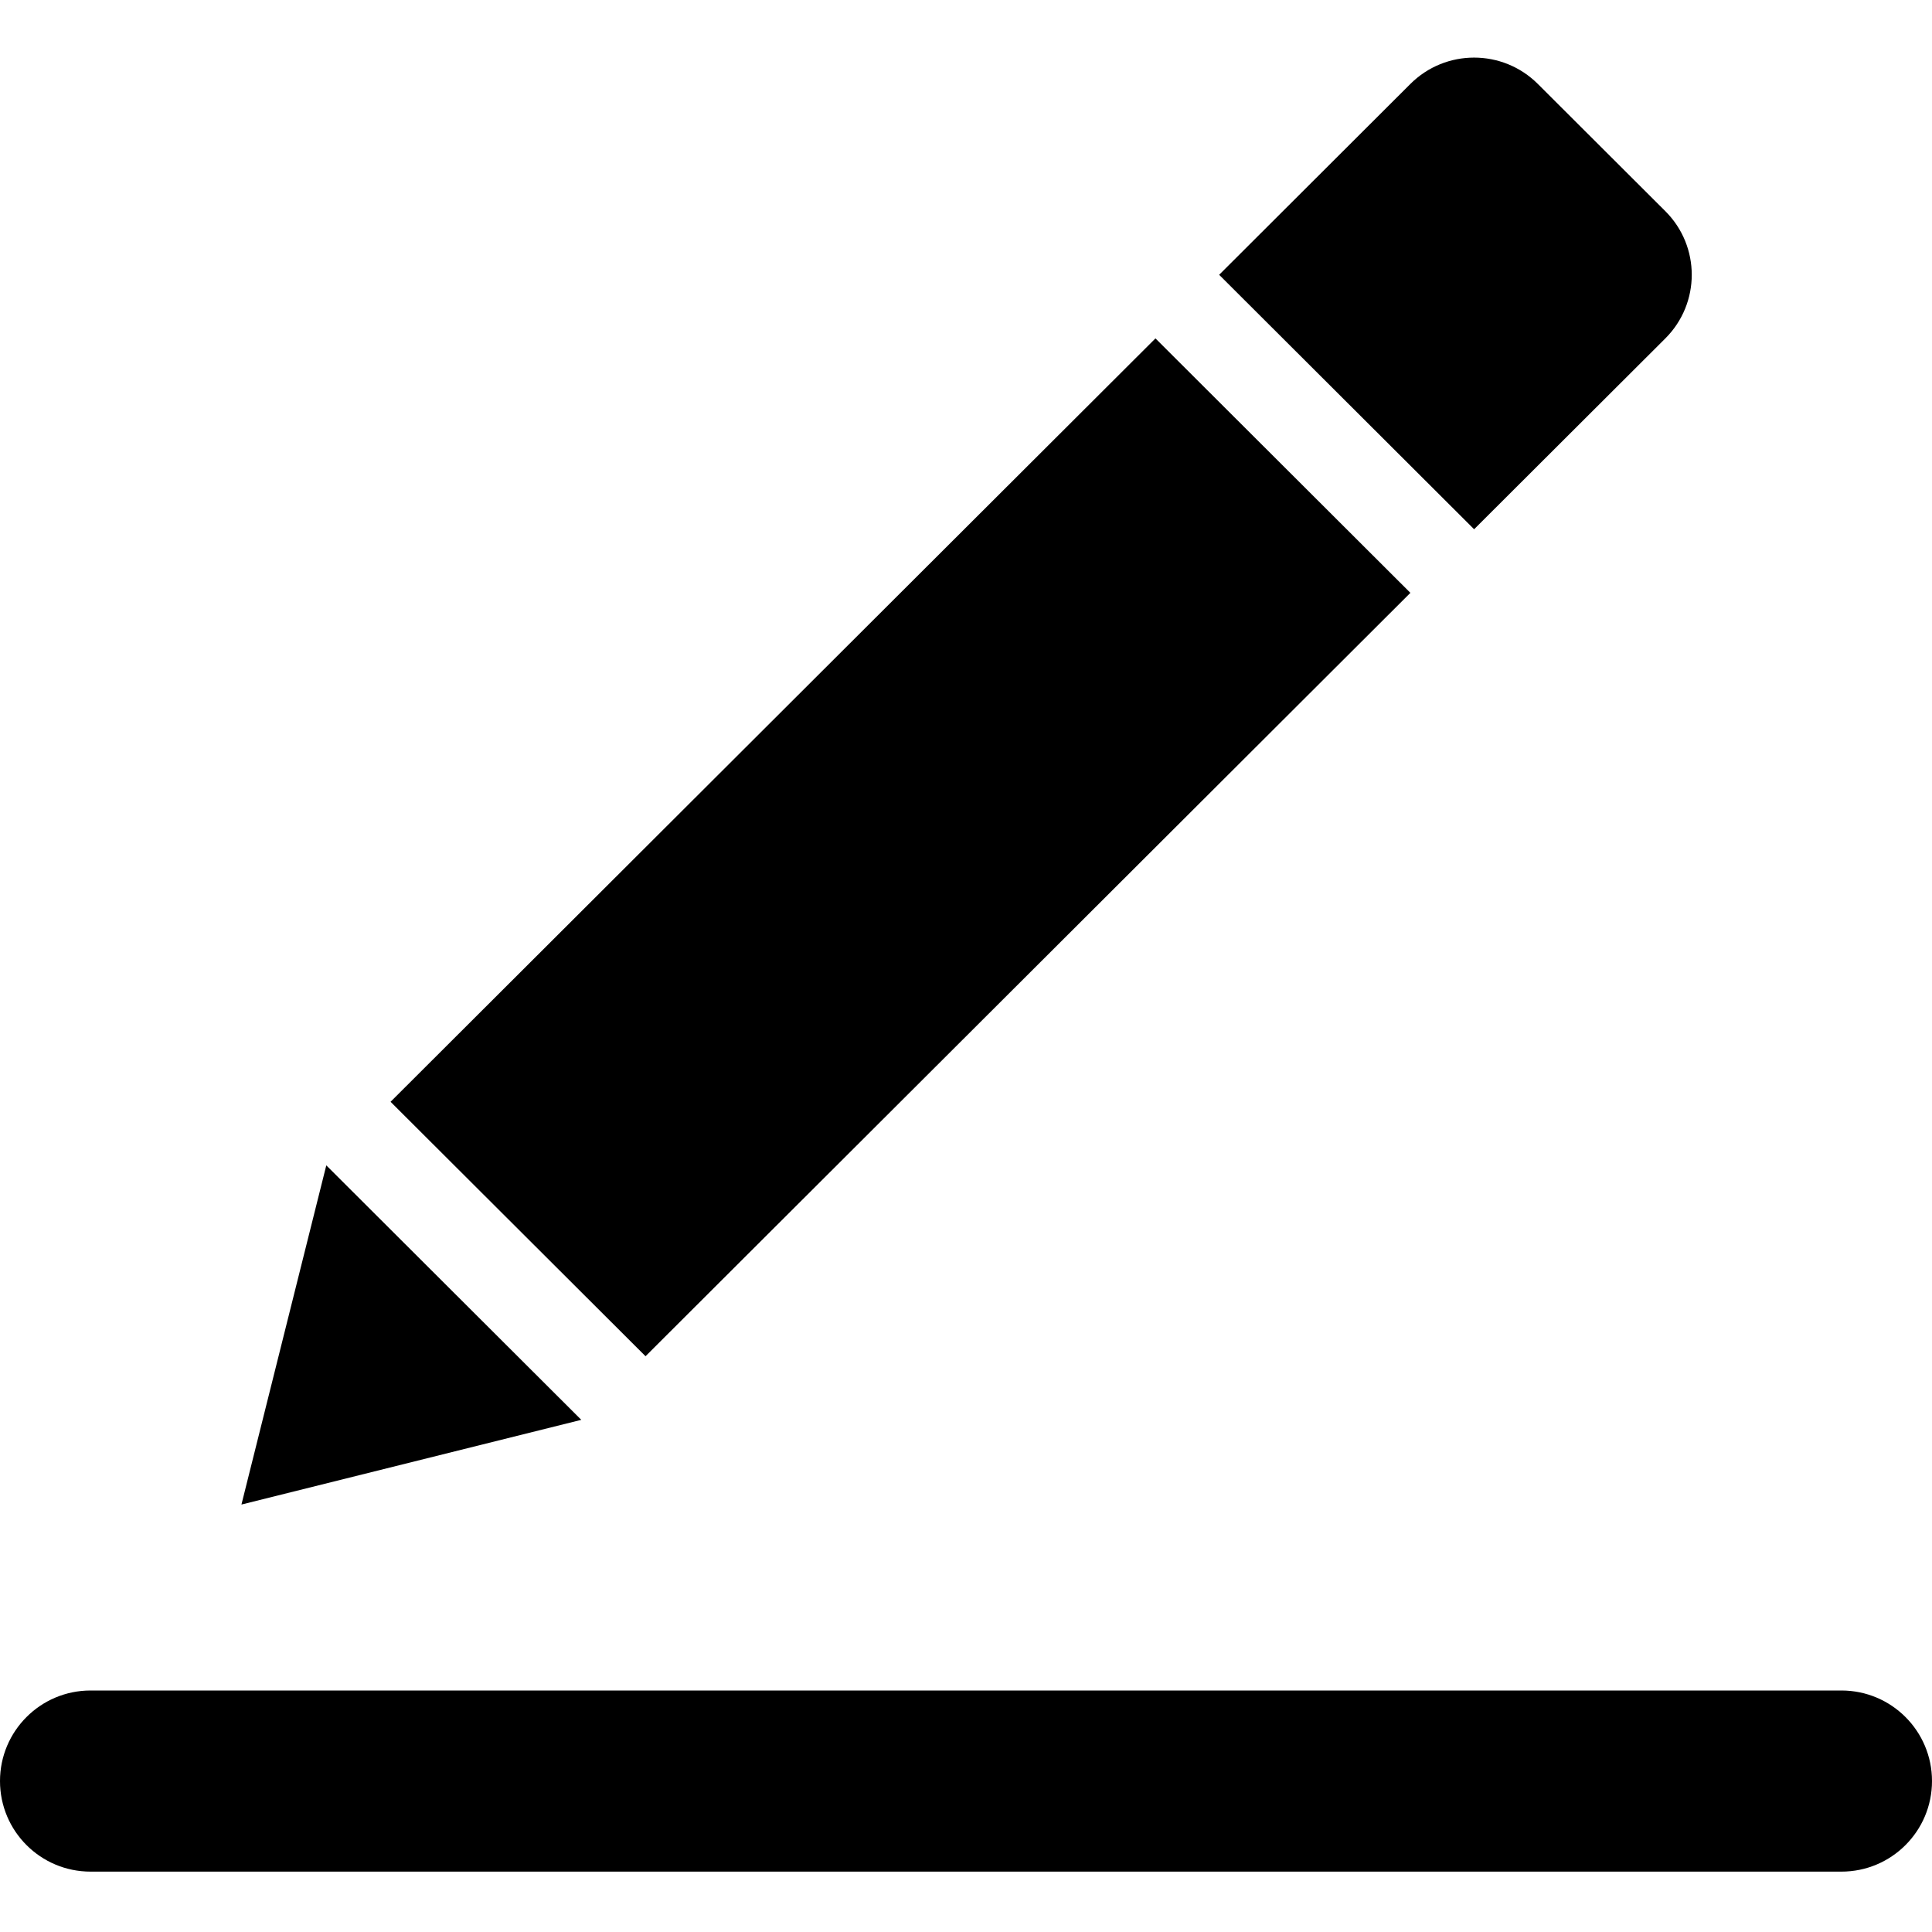 <?xml version="1.0" encoding="utf-8"?>
<!-- Generator: Adobe Illustrator 16.0.0, SVG Export Plug-In . SVG Version: 6.00 Build 0)  -->
<!DOCTYPE svg PUBLIC "-//W3C//DTD SVG 1.1//EN" "http://www.w3.org/Graphics/SVG/1.1/DTD/svg11.dtd">
<svg version="1.1" id="Layer_1" xmlns="http://www.w3.org/2000/svg" xmlns:xlink="http://www.w3.org/1999/xlink" x="0px" y="0px"
	 width="64px" height="64px" viewBox="0 0 64 64" enable-background="new 0 0 64 64" xml:space="preserve">
<g id="PEN_2_1_" enable-background="new    ">
	<g id="PEN_2">
		<g>
			<path d="M46.721,19.639l-8.445-8.429L12.938,36.498l8.446,8.429L46.721,19.639z M55.167,11.21c1.166-1.164,1.166-3.051,0-4.214
				l-4.224-4.215c-1.166-1.164-3.057-1.164-4.223,0l-6.334,6.322l8.446,8.429L55.167,11.21z M61,56H3c-1.657,0-3,1.343-3,3
				s1.343,3,3,3h58c1.657,0,3-1.343,3-3S62.657,56,61,56z M10.809,38.604L7.998,49.84l11.258-2.806L10.809,38.604z"/>
		</g>
	</g>
</g>
</svg>
